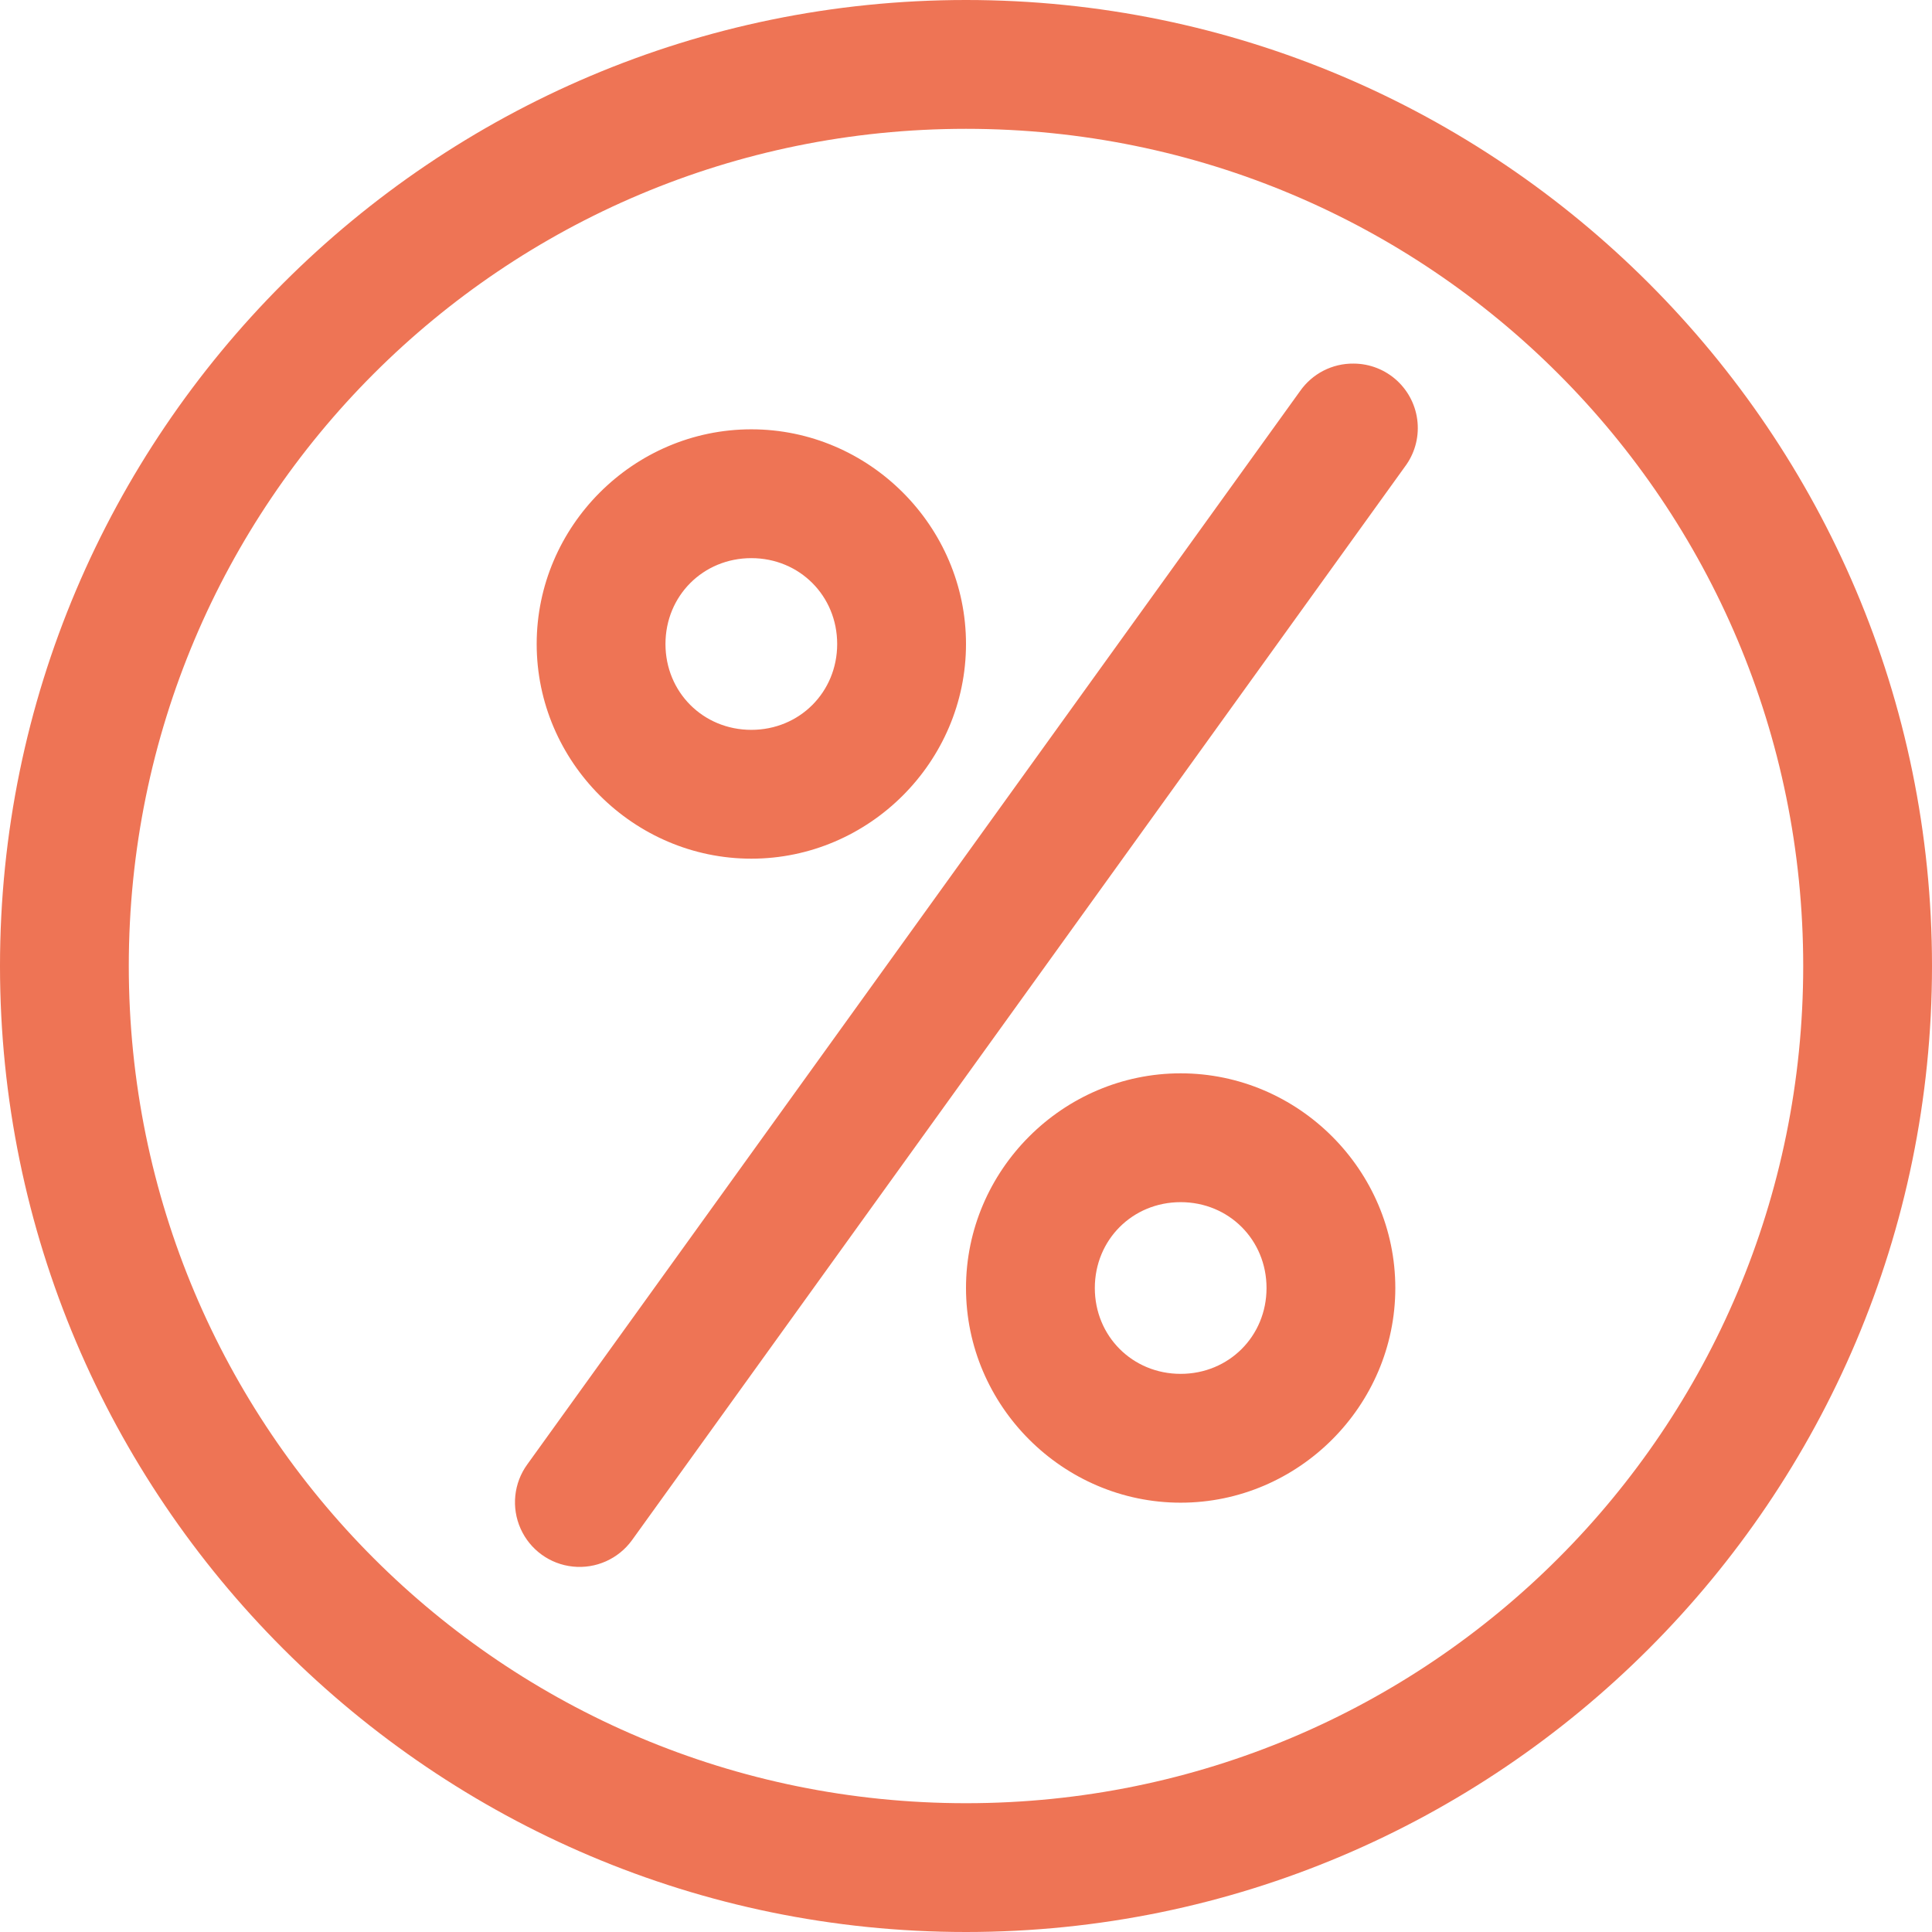 <svg xmlns="http://www.w3.org/2000/svg" width="56" height="56" viewBox="0 0 56 56" fill="none"><path d="M28 0C12.558 0 0 12.558 0 28C0 43.442 12.558 56 28 56C43.442 56 56 43.442 56 28C56 12.558 43.442 0 28 0ZM28 3.734C41.424 3.734 52.267 14.576 52.267 28C52.267 41.424 41.424 52.267 28 52.267C14.576 52.267 3.733 41.424 3.733 28C3.733 14.576 14.576 3.734 28 3.734V3.734ZM39.239 10.539C38.62 10.53 38.038 10.829 37.683 11.336L15.283 42.447C14.89 42.989 14.817 43.699 15.09 44.31C15.363 44.921 15.941 45.34 16.607 45.408C17.272 45.477 17.924 45.186 18.317 44.645L40.717 13.534C40.998 13.163 41.13 12.702 41.088 12.239C41.047 11.777 40.834 11.346 40.492 11.031C40.15 10.717 39.704 10.541 39.239 10.539L39.239 10.539ZM21.778 12.444C18.363 12.444 15.556 15.252 15.556 18.667C15.556 22.081 18.363 24.889 21.778 24.889C25.192 24.889 28 22.081 28 18.667C28 15.252 25.192 12.444 21.778 12.444ZM21.778 16.178C23.174 16.178 24.266 17.27 24.266 18.667C24.266 20.063 23.174 21.155 21.778 21.155C20.381 21.155 19.289 20.063 19.289 18.667C19.289 17.27 20.381 16.178 21.778 16.178ZM34.222 31.111C30.808 31.111 28 33.919 28 37.334C28 40.748 30.808 43.556 34.222 43.556C37.637 43.556 40.444 40.748 40.444 37.334C40.444 33.919 37.637 31.111 34.222 31.111ZM34.222 34.845C35.619 34.845 36.711 35.937 36.711 37.334C36.711 38.73 35.619 39.822 34.222 39.822C32.826 39.822 31.734 38.73 31.734 37.334C31.734 35.937 32.826 34.845 34.222 34.845Z" fill="#EE7455"></path></svg>
